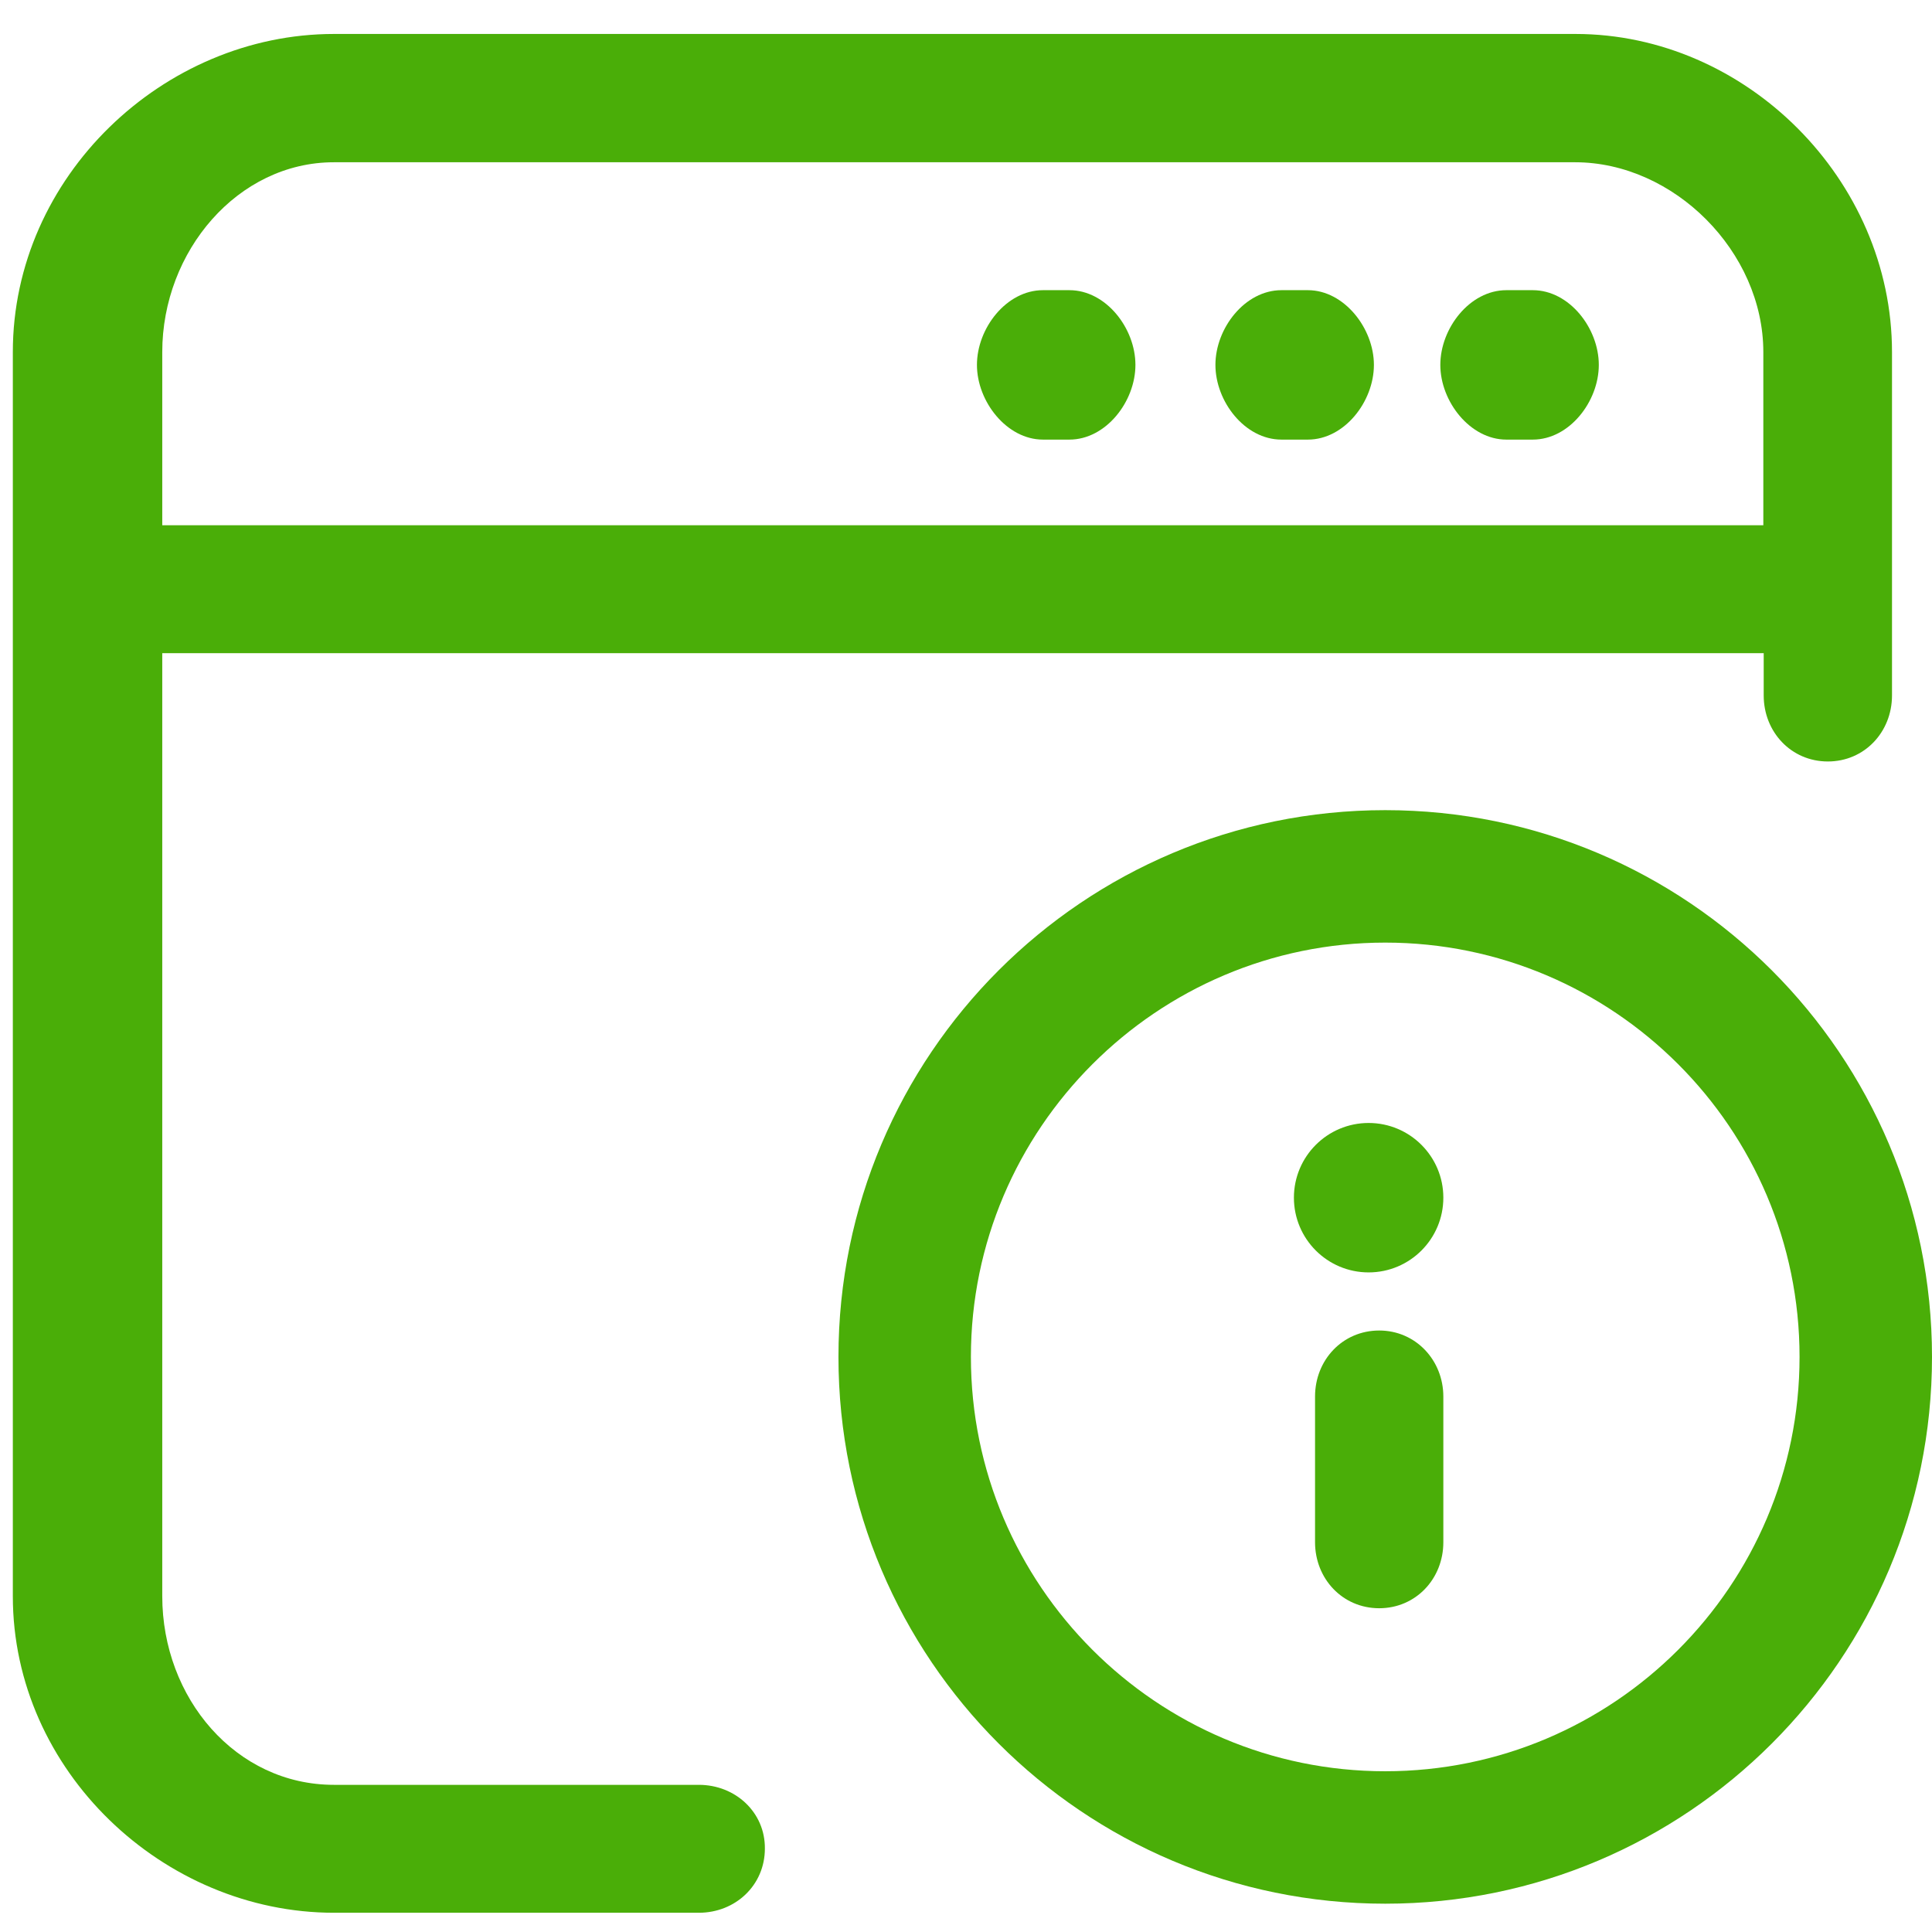 <?xml version="1.0" encoding="utf-8"?>
<!-- Generator: Adobe Illustrator 27.7.0, SVG Export Plug-In . SVG Version: 6.00 Build 0)  -->
<svg version="1.1" id="レイヤー_1" xmlns="http://www.w3.org/2000/svg" xmlns:xlink="http://www.w3.org/1999/xlink" x="0px"
	 y="0px" viewBox="0 0 512 512" style="enable-background:new 0 0 512 512;" xml:space="preserve">
<style type="text/css">
	.st0{fill:#4aae08;}
</style>
<g id="Layer_4">
	<path class="st0" d="M185.2,473H88.5c-26,0-45.5-23-45.5-50V173.1h424.4v11.2c0,9.7,7.3,17.5,17,17.5s17-7.8,17-17.5V93.3
		c0-45.7-38.7-84.3-83.9-84.3H88.5C43.3,9,3.4,46.8,3.4,93.3V423c0,46.3,39.9,83.9,85.1,83.9h96.7c9.7,0,17.5-7.3,17.5-17
		C202.8,480.3,194.9,473,185.2,473L185.2,473z M43,93.3C43,66.6,63,43,88.5,43h328.9c26.2,0,49.9,23.7,49.9,50.3v45.9H43L43,93.3z"
		/>
	<path class="st0" d="M406.2,76.9h-7c-9.7,0-17.5,10.1-17.5,19.8s7.9,19.8,17.5,19.8h7c9.7,0,17.5-10.1,17.5-19.8
		S415.9,76.9,406.2,76.9z"/>
	<path class="st0" d="M346.6,76.9h-7c-9.7,0-17.5,10.1-17.5,19.8s7.8,19.8,17.5,19.8h7c9.7,0,17.5-10.1,17.5-19.8
		S356.2,76.9,346.6,76.9L346.6,76.9z"/>
	<path class="st0" d="M283.4,76.9h-7c-9.7,0-17.5,10.1-17.5,19.8s7.9,19.8,17.5,19.8h7c9.7,0,17.5-10.1,17.5-19.8
		S293.1,76.9,283.4,76.9z"/>
	<path class="st0" d="M365.5,352.6c-9.7,0-17,7.8-17,17.5v38.6c0,9.7,7.3,17.5,17,17.5c9.7,0,17-7.8,17-17.5v-38.6
		C382.5,360.5,375.2,352.6,365.5,352.6z"/>
	<path class="st0" d="M367.1,214.7c-80,0-144.9,64.9-144.9,144.9s64.9,144.9,144.9,144.9S512,439.6,512,359.6
		S447.1,214.7,367.1,214.7z M367.1,469.4c-60.6,0-109.8-49.3-109.8-109.8s49.3-109.8,109.8-109.8S476.9,299,476.9,359.6
		S427.7,469.4,367.1,469.4L367.1,469.4z"/>
	<circle class="st0" cx="362.7" cy="317.4" r="19.8"/>
</g>
</svg>
